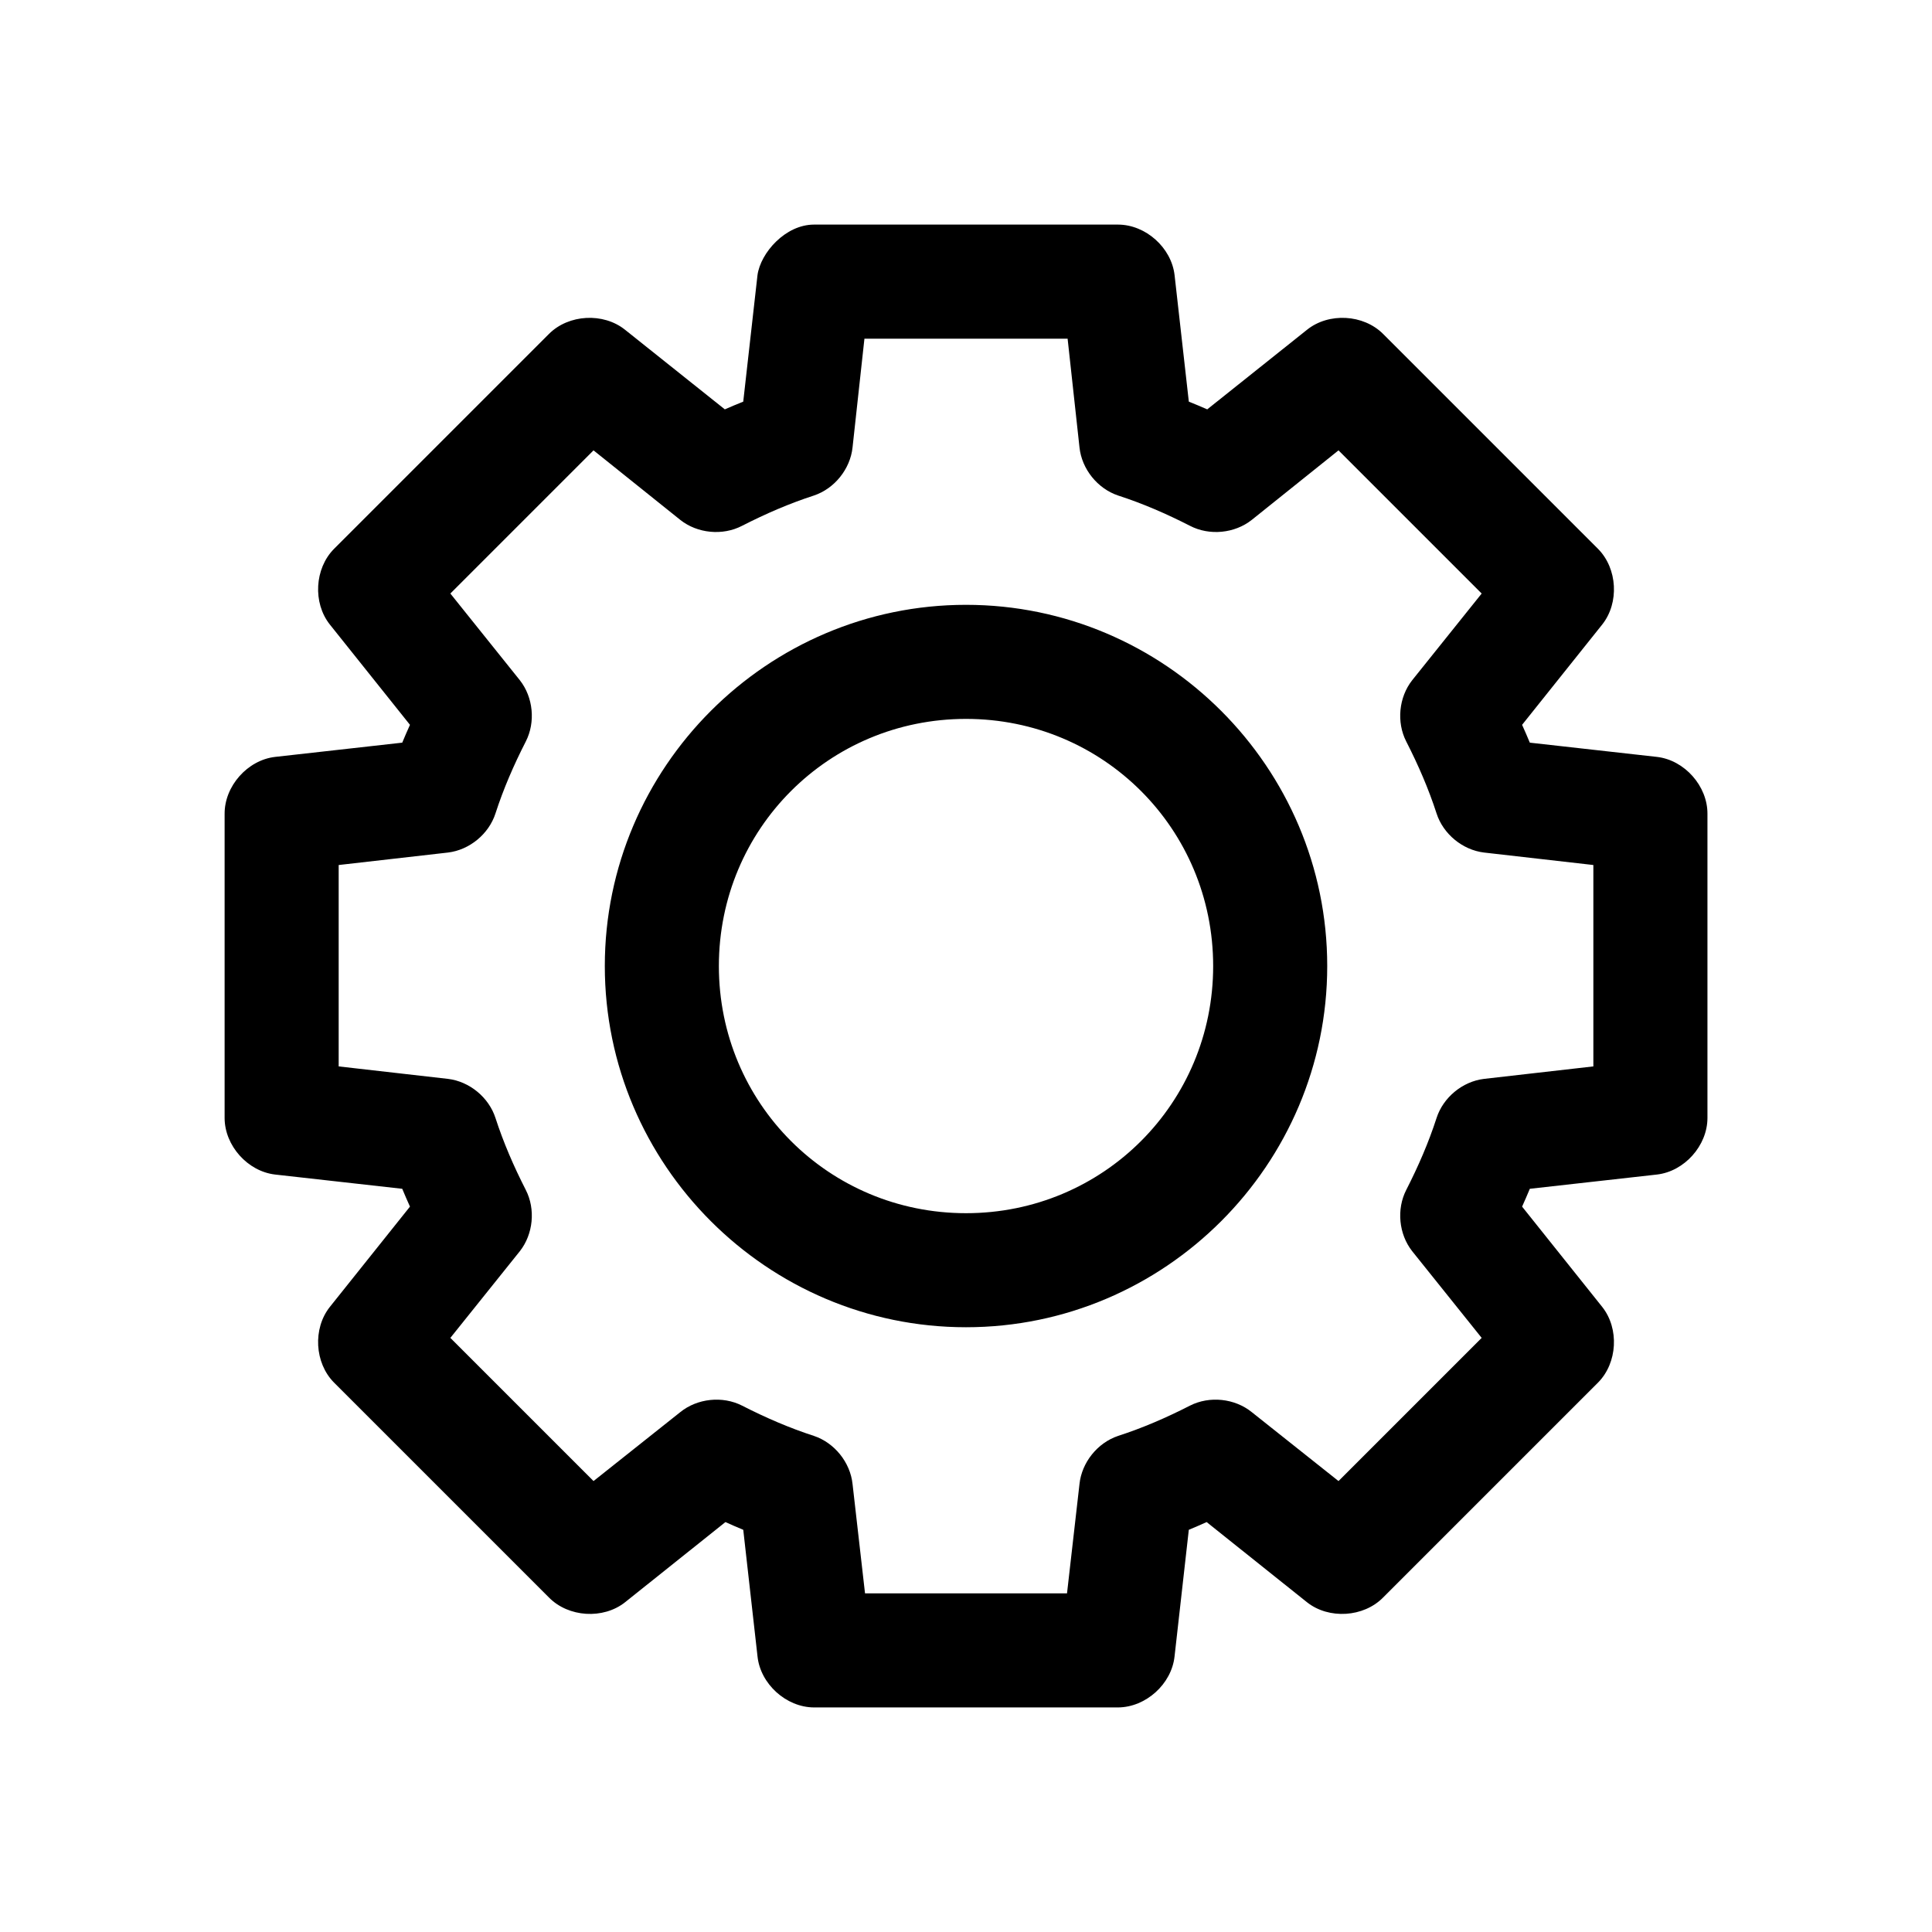 <?xml version="1.0" encoding="UTF-8"?>
<!-- The Best Svg Icon site in the world: iconSvg.co, Visit us! https://iconsvg.co -->
<svg fill="#000000" width="800px" height="800px" version="1.1" viewBox="144 144 512 512" xmlns="http://www.w3.org/2000/svg">
 <path d="m359.7 203.52c-7.598 0.02-14.141 7.492-14.957 13.383l-3.777 33.535c-1.645 0.668-3.277 1.332-4.879 2.047l-26.449-21.098c-5.746-4.609-14.945-4.109-20.152 1.102l-56.992 56.992c-5.125 5.191-5.625 14.27-1.102 19.996l21.254 26.609c-0.695 1.559-1.395 3.125-2.047 4.723l-33.691 3.777c-7.32 0.844-13.43 7.746-13.383 15.113v80.609c0.031 7.316 6.113 14.117 13.383 14.957l33.691 3.777c0.652 1.598 1.352 3.164 2.047 4.723l-21.254 26.609c-4.523 5.723-4.023 14.805 1.102 19.996l56.992 56.992c5.168 5.254 14.371 5.832 20.152 1.258l26.609-21.254c1.559 0.695 3.121 1.395 4.723 2.047l3.777 33.535c0.766 7.324 7.594 13.504 14.957 13.539h80.609c7.363-0.051 14.188-6.219 14.957-13.539l3.777-33.535c1.602-0.652 3.164-1.352 4.723-2.047l26.609 21.254c5.781 4.57 14.984 3.996 20.152-1.258l56.992-56.992c5.125-5.191 5.625-14.27 1.102-19.996l-21.254-26.609c0.695-1.559 1.395-3.125 2.047-4.723l33.691-3.777c7.269-0.84 13.355-7.641 13.383-14.957v-80.609c0.051-7.367-6.062-14.27-13.383-15.113l-33.691-3.777c-0.652-1.598-1.352-3.164-2.047-4.723l21.254-26.609c4.523-5.723 4.023-14.805-1.102-19.996l-56.992-56.992c-5.207-5.211-14.406-5.715-20.152-1.102l-26.449 21.098c-1.602-0.715-3.234-1.379-4.879-2.047l-3.777-33.535c-0.84-7.269-7.641-13.355-14.957-13.383zm13.383 30.23h53.844l3.148 28.812c0.602 5.727 4.773 10.926 10.234 12.754 6.438 2.082 12.746 4.809 19.051 8.031 5.144 2.676 11.832 2.031 16.375-1.574l22.984-18.422 37.941 37.941-18.422 22.984c-3.543 4.512-4.184 11.109-1.574 16.215 3.223 6.305 5.945 12.613 8.031 19.051 1.758 5.477 6.887 9.707 12.594 10.391l28.969 3.305v53.371l-28.969 3.305c-5.707 0.684-10.84 4.918-12.594 10.391-2.082 6.438-4.809 12.746-8.031 19.051-2.609 5.109-1.969 11.707 1.574 16.215l18.422 22.984-37.941 37.941-22.984-18.262c-4.508-3.656-11.199-4.363-16.375-1.73-6.305 3.223-12.613 5.945-19.051 8.027-5.461 1.828-9.633 7.027-10.234 12.754l-3.305 28.969h-53.531l-3.305-28.969c-0.602-5.727-4.773-10.926-10.234-12.754-6.438-2.082-12.746-4.809-19.051-8.027-5.172-2.633-11.867-1.922-16.375 1.73l-22.984 18.262-37.941-37.941 18.422-22.984c3.543-4.512 4.184-11.109 1.574-16.215-3.223-6.305-5.945-12.613-8.031-19.051-1.758-5.477-6.887-9.707-12.594-10.391l-28.969-3.305v-53.371l28.969-3.305c5.707-0.684 10.84-4.918 12.594-10.391 2.082-6.438 4.809-12.746 8.031-19.051 2.609-5.109 1.969-11.707-1.574-16.215l-18.422-22.984 37.941-37.941 22.984 18.422c4.539 3.606 11.23 4.25 16.375 1.574 6.305-3.223 12.613-5.945 19.051-8.031 5.461-1.828 9.633-7.027 10.234-12.754zm26.922 70.535c-52.688 0-95.723 43.035-95.723 95.723s43.035 95.723 95.723 95.723 95.723-43.035 95.723-95.723-43.035-95.723-95.723-95.723zm0 30.23c36.352 0 65.496 29.145 65.496 65.496 0 36.352-29.145 65.496-65.496 65.496s-65.496-29.145-65.496-65.496c0-36.352 29.145-65.496 65.496-65.496z"/>
</svg>